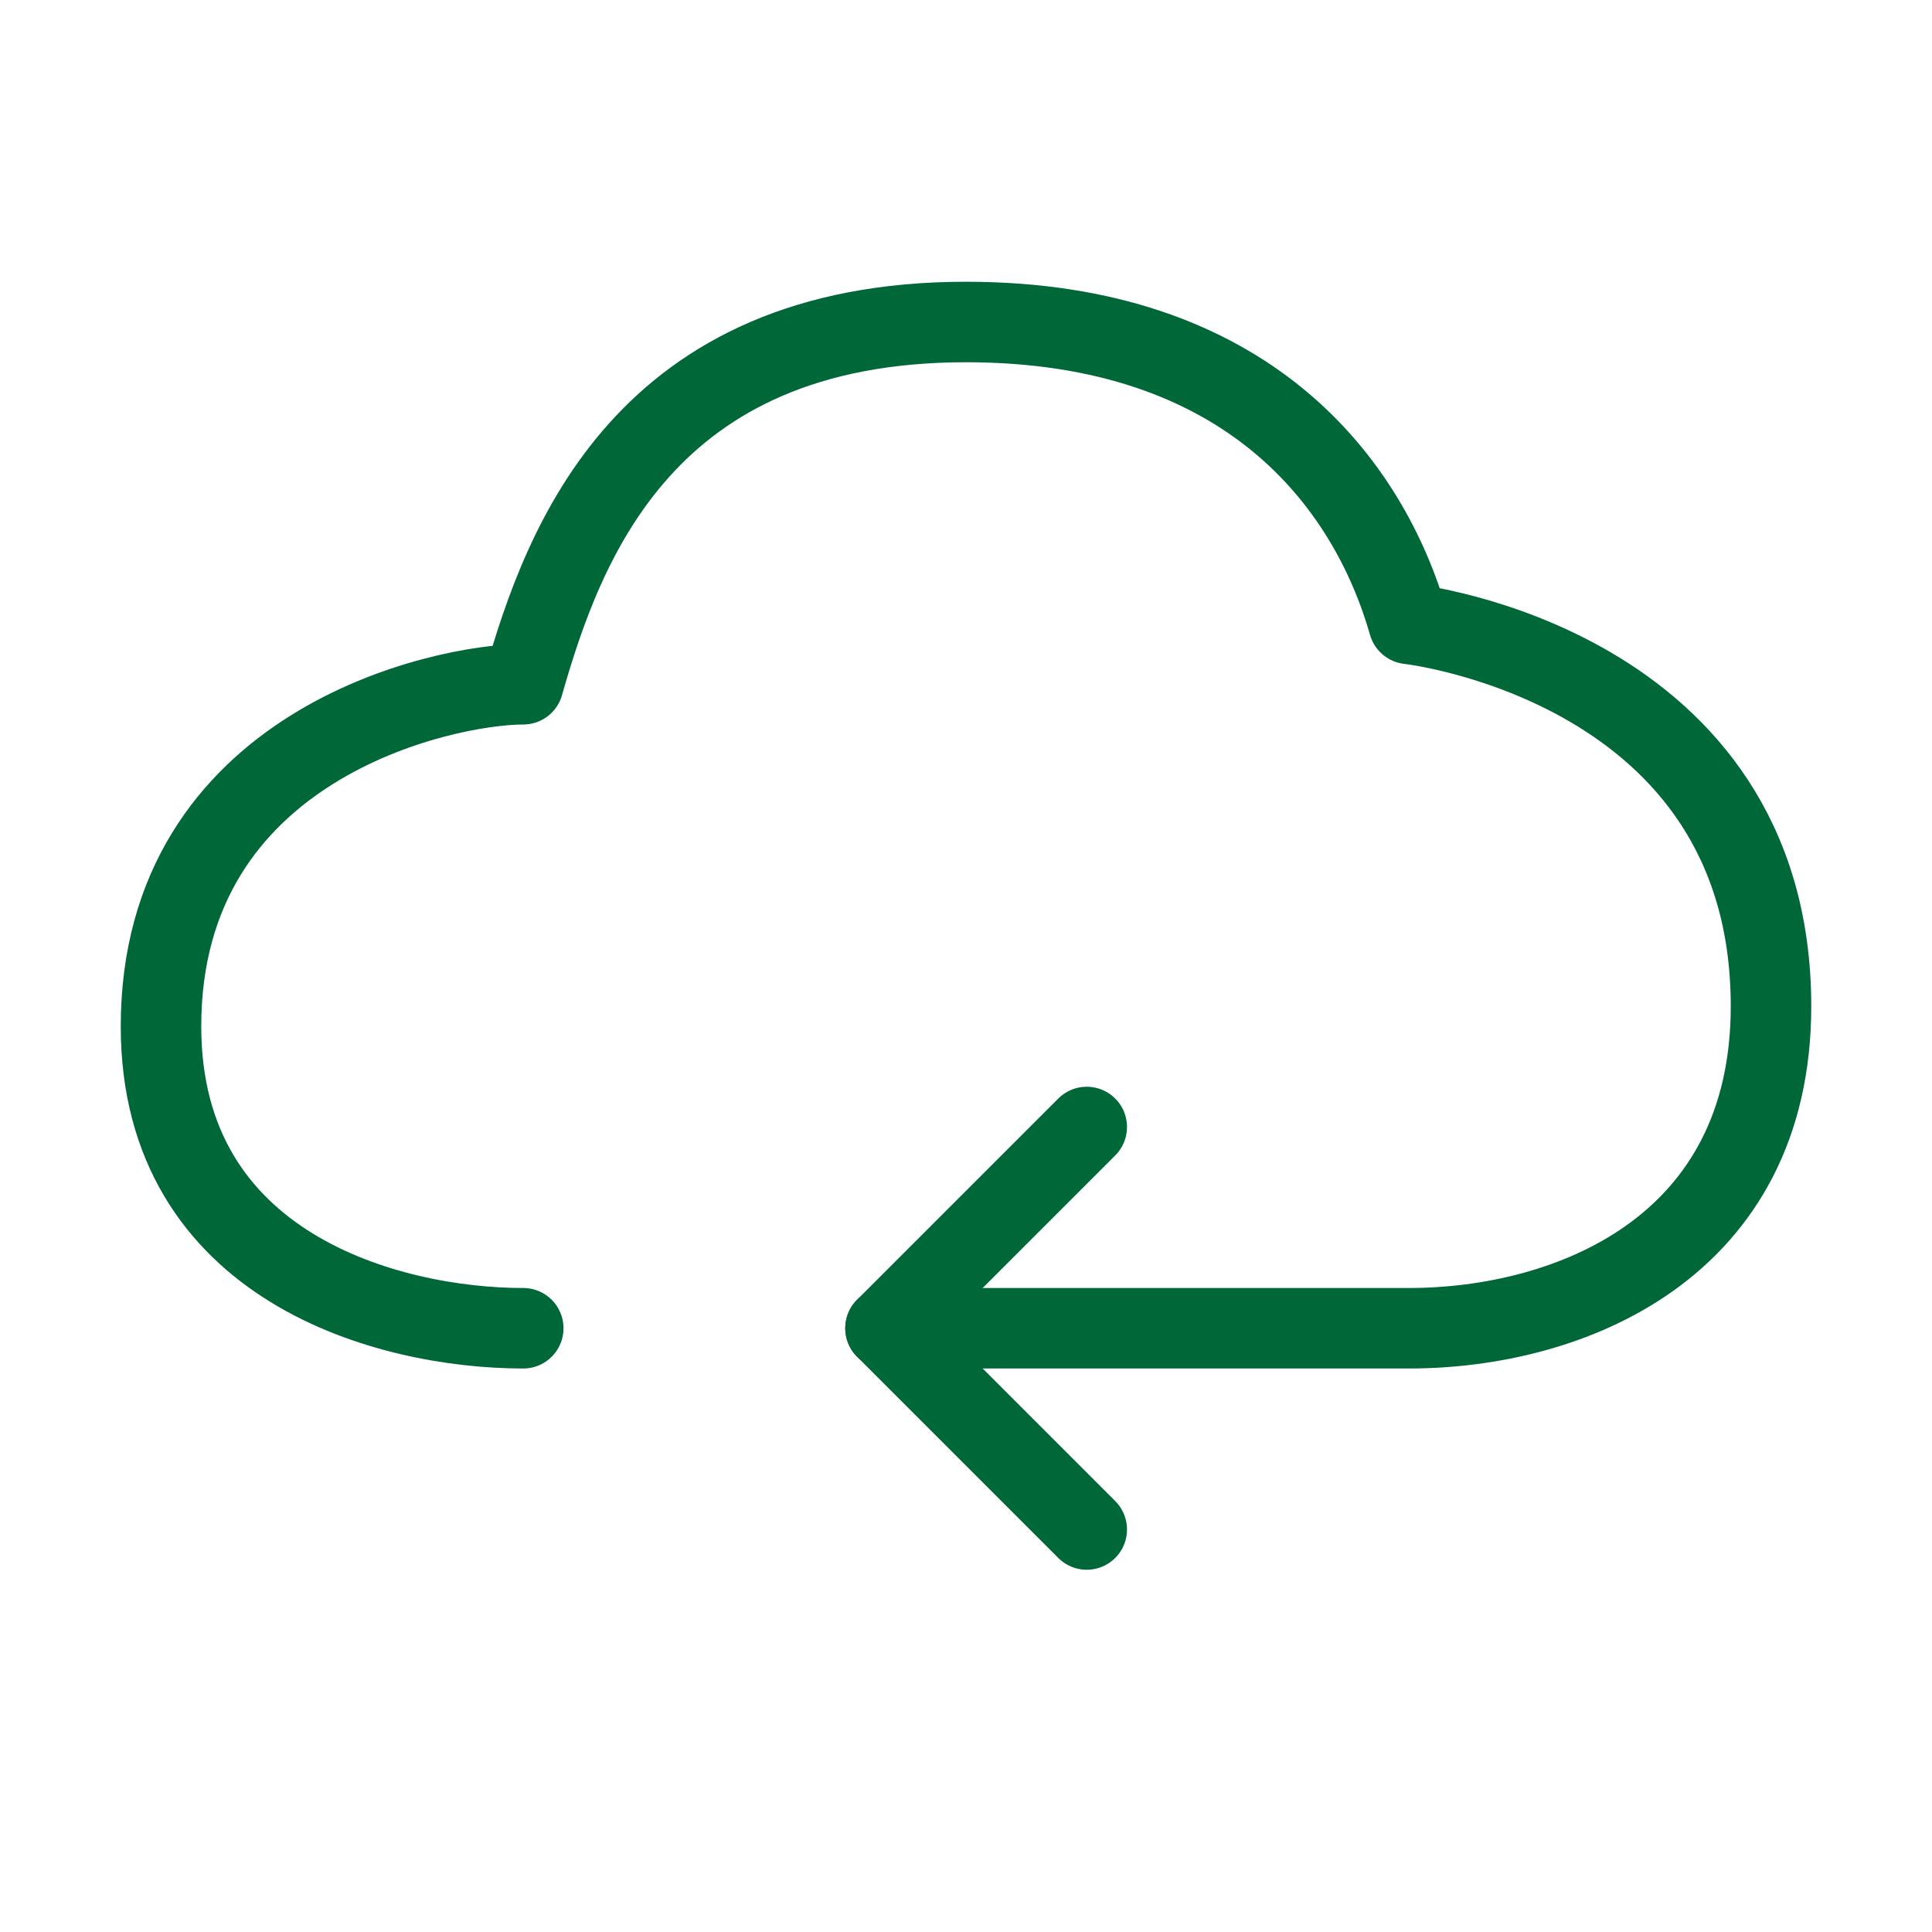 <?xml version="1.0" encoding="UTF-8"?><svg width="48" height="48" viewBox="0 0 48 48" fill="none" xmlns="http://www.w3.org/2000/svg"><path d="M13 33C9.667 33 4 31.5 4 25.5C4 18.5 11 17 13 17C14 13.5 16 8 24 8C31 8 34 12 35 15.5C35 15.5 44 16.5 44 25C44 31 39 33 35 33H22" stroke="#006838" stroke-width="2" stroke-linecap="round" stroke-linejoin="round"/><path d="M27 28L22 33L27 38" stroke="#006838" stroke-width="2" stroke-linecap="round" stroke-linejoin="round"/></svg>